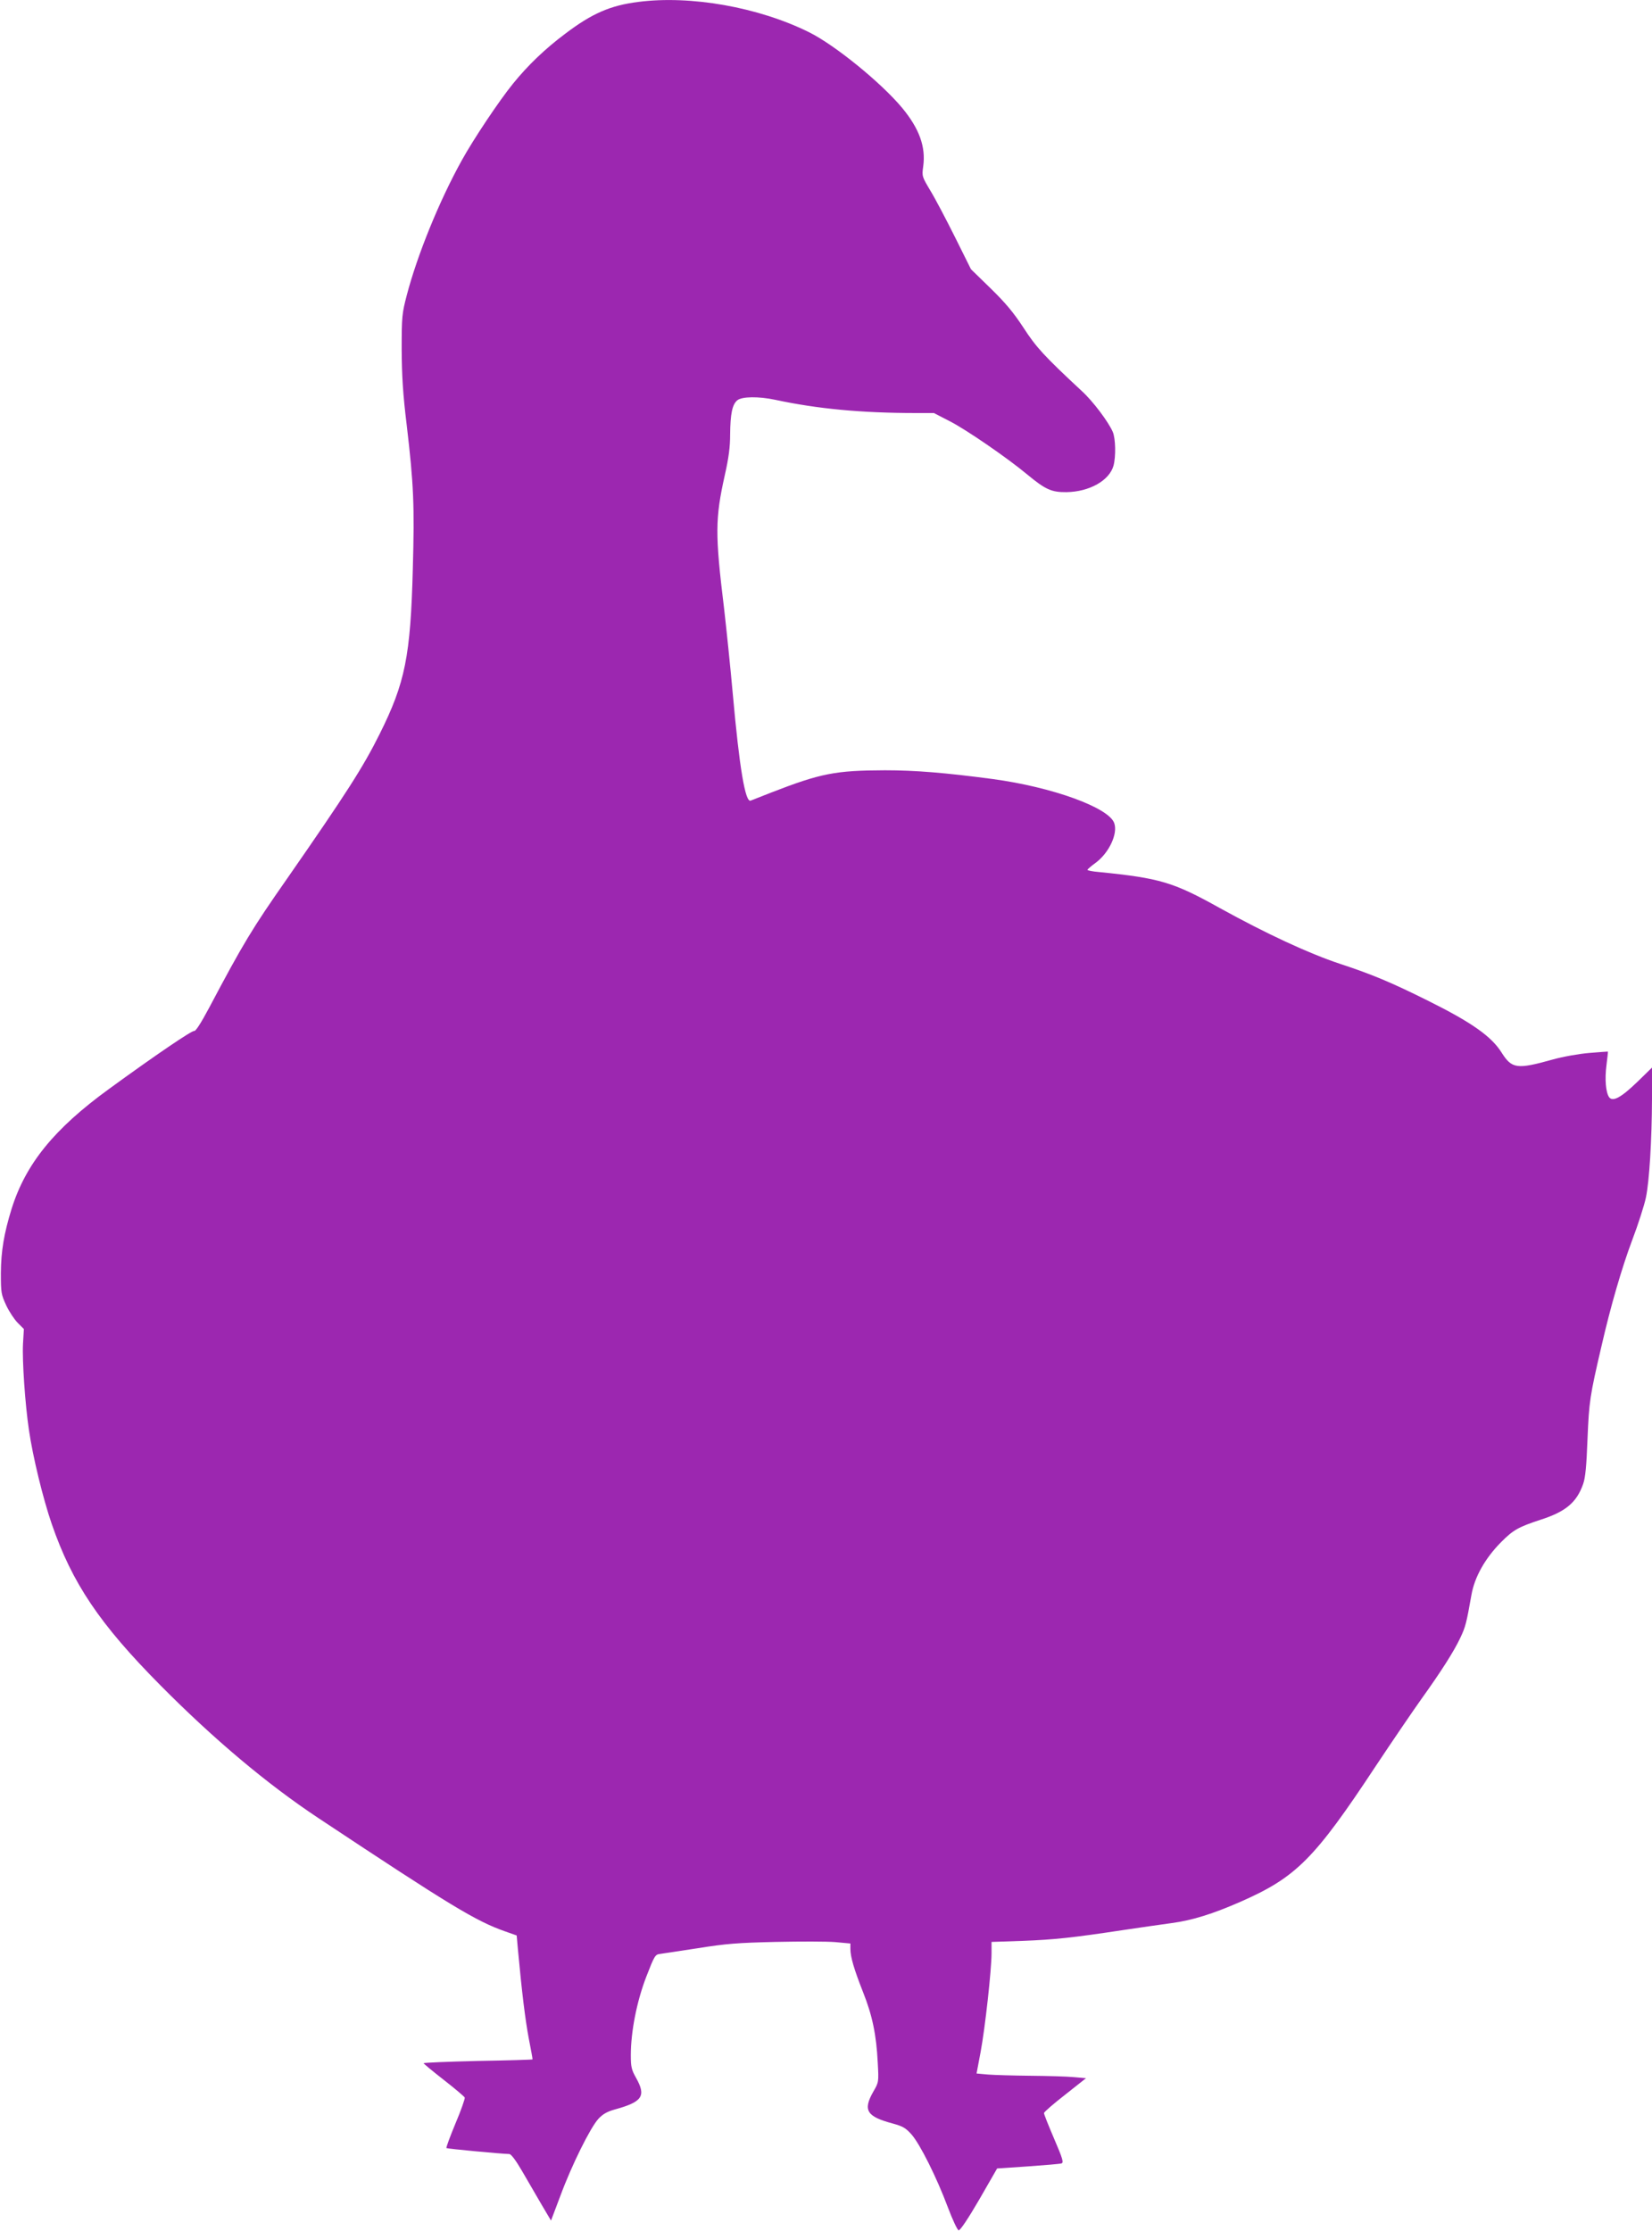 <?xml version="1.0" standalone="no"?>
<!DOCTYPE svg PUBLIC "-//W3C//DTD SVG 20010904//EN"
 "http://www.w3.org/TR/2001/REC-SVG-20010904/DTD/svg10.dtd">
<svg version="1.0" xmlns="http://www.w3.org/2000/svg"
 width="948pt" height="1280pt" viewBox="0 0 948 1280"
 preserveAspectRatio="xMidYMid meet">
<g transform="translate(0,1280) scale(0.1,-0.1)"
fill="#9c27b0" stroke="none">
<path d="M3663 12789 c-160 -20 -266 -66 -420 -183 -115 -86 -214 -181 -299
-286 -79 -97 -228 -320 -294 -440 -130 -234 -256 -545 -316 -775 -27 -104 -29
-121 -29 -310 1 -153 7 -255 29 -435 40 -339 45 -461 35 -822 -13 -504 -44
-656 -190 -949 -95 -191 -192 -342 -531 -830 -202 -289 -251 -370 -448 -742
-48 -90 -78 -136 -86 -133 -12 4 -223 -139 -489 -333 -314 -228 -477 -429
-558 -686 -44 -142 -61 -243 -62 -370 0 -114 2 -123 31 -186 17 -36 47 -81 66
-100 l35 -35 -5 -85 c-5 -98 12 -346 34 -494 22 -153 81 -395 131 -540 117
-339 274 -573 623 -925 309 -312 614 -568 908 -763 757 -502 903 -591 1072
-650 l65 -23 7 -79 c23 -249 42 -403 62 -510 13 -66 23 -121 22 -122 -1 -2
-143 -6 -314 -9 -172 -4 -312 -10 -311 -13 0 -3 52 -46 116 -96 63 -49 117
-95 120 -101 2 -6 -21 -73 -53 -148 -31 -75 -55 -139 -52 -142 5 -4 312 -33
360 -34 11 0 38 -36 74 -98 31 -53 81 -139 111 -191 l55 -93 54 143 c65 176
172 391 218 441 25 27 50 41 92 53 161 44 183 77 124 182 -26 46 -30 63 -30
130 0 135 34 309 89 451 46 119 51 127 78 130 15 2 114 17 218 33 162 26 228
31 445 36 140 3 294 3 343 -1 l87 -8 0 -31 c0 -46 21 -117 73 -249 53 -133 76
-244 84 -404 6 -111 6 -112 -26 -167 -60 -106 -38 -142 112 -182 58 -16 74
-25 108 -63 49 -56 144 -246 208 -417 27 -72 55 -131 62 -133 9 -1 54 66 118
176 l103 179 177 12 c97 7 183 14 192 17 14 4 8 26 -42 142 -32 75 -59 142
-58 147 0 6 54 53 121 105 l120 95 -68 6 c-38 4 -150 7 -249 8 -99 1 -209 4
-245 7 l-66 6 23 122 c26 138 63 474 63 569 l0 64 178 6 c183 7 286 18 577 62
94 14 219 32 278 40 120 16 237 53 397 123 318 140 423 245 774 777 95 143
213 316 262 385 114 159 188 275 224 352 29 61 35 82 64 247 18 102 78 209
170 302 70 70 97 86 228 129 143 46 206 99 243 205 13 37 19 103 25 260 9 213
13 243 80 530 52 228 118 454 176 608 35 92 70 202 79 245 20 95 34 330 35
566 l0 180 -82 -80 c-95 -92 -143 -118 -164 -90 -19 27 -26 103 -15 186 5 41
9 75 8 76 -1 0 -49 -3 -107 -8 -60 -5 -150 -21 -211 -38 -204 -57 -233 -53
-292 40 -58 93 -173 174 -425 299 -209 104 -316 149 -504 211 -178 59 -423
173 -689 320 -266 148 -342 171 -691 206 -38 3 -68 9 -68 13 1 3 21 21 46 39
78 57 130 168 108 229 -31 89 -356 207 -699 253 -272 36 -442 50 -617 50 -284
-1 -367 -17 -653 -128 -55 -22 -107 -42 -117 -46 -31 -14 -65 188 -103 614
-14 157 -37 377 -50 490 -52 426 -51 514 4 762 23 101 31 164 31 235 1 118 12
172 41 196 27 22 122 23 217 3 242 -52 495 -76 808 -76 l103 0 93 -48 c92 -47
328 -209 442 -304 105 -87 140 -103 226 -102 131 2 246 66 270 152 14 53 12
154 -4 193 -25 58 -114 177 -179 236 -214 199 -261 250 -334 363 -57 87 -103
142 -188 225 l-113 110 -92 185 c-51 102 -114 222 -141 266 -48 81 -49 82 -41
140 15 112 -22 215 -121 335 -120 144 -385 360 -534 434 -290 144 -680 213
-980 174z"/>
</g>
</svg>
